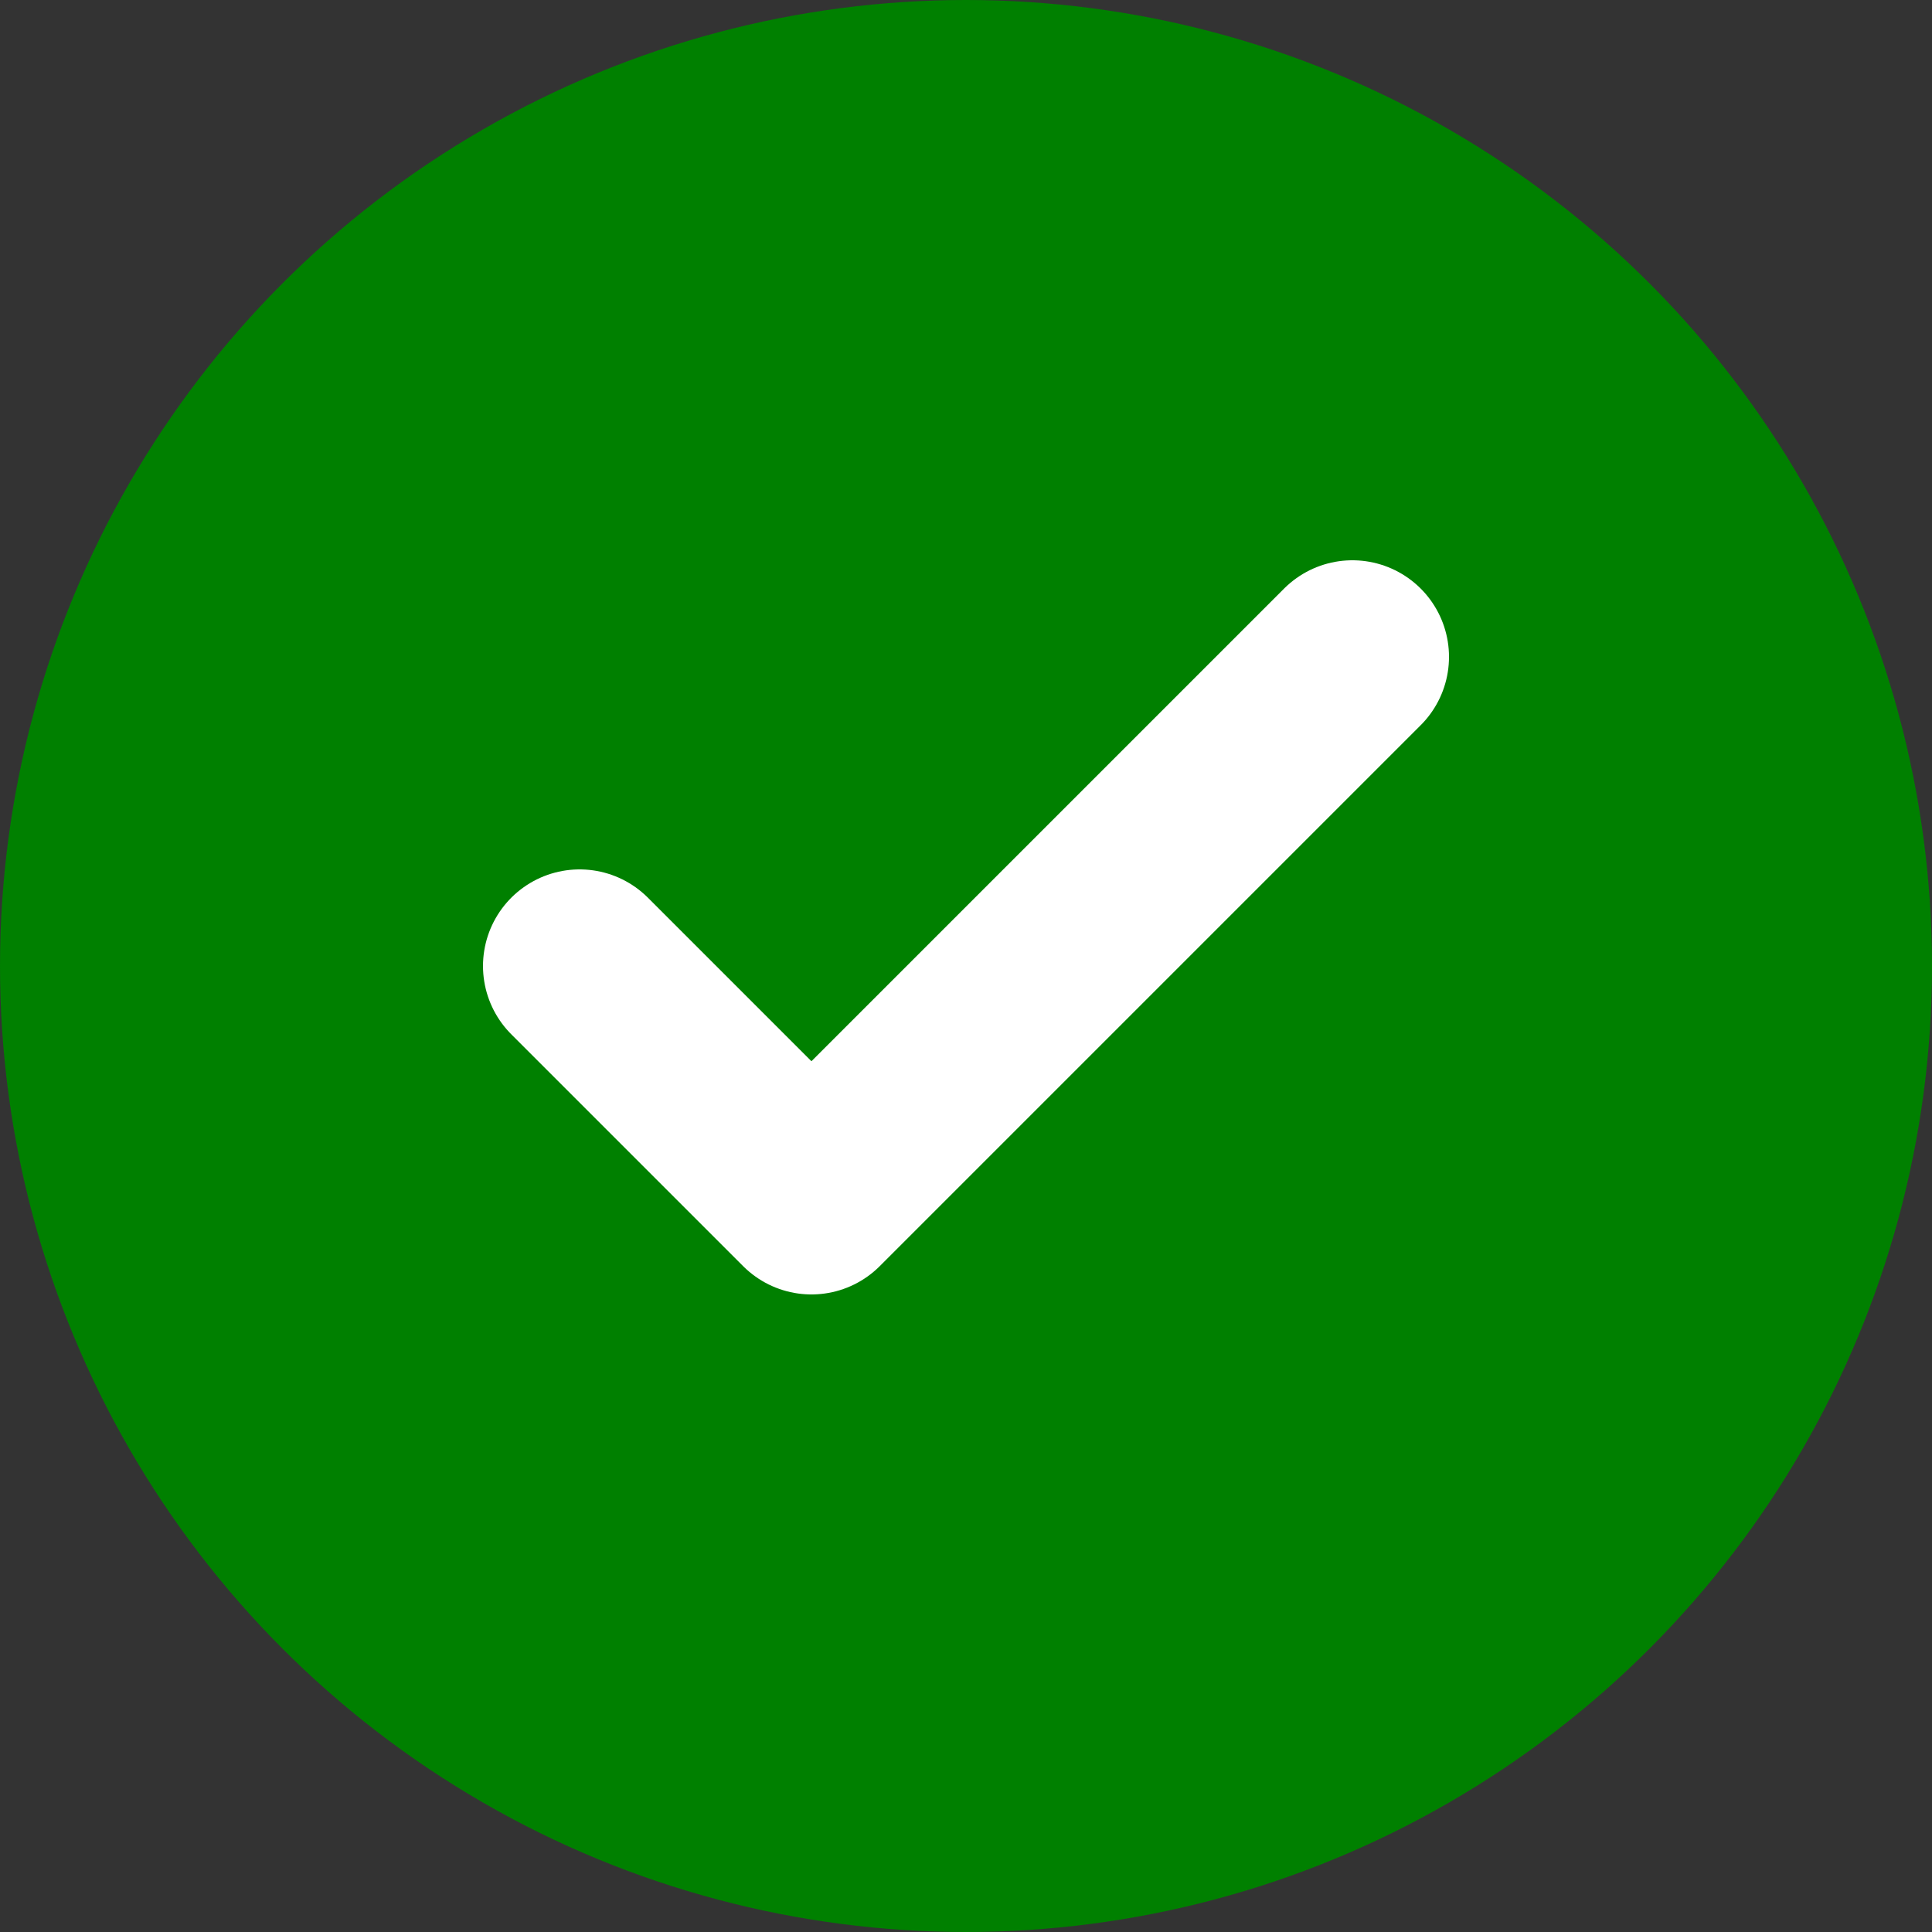 <svg width="100" height="100" viewBox="0 0 100 100" xmlns="http://www.w3.org/2000/svg"><rect x="0" y="0" width="100" height="100" fill="#333333" stroke="none"/><circle cx="50" cy="50" r="50" fill="green"/><path d="m30 50 12 12 28-28" stroke="#fff" stroke-width="10" fill="none" stroke-linecap="round" stroke-linejoin="round"/></svg>
